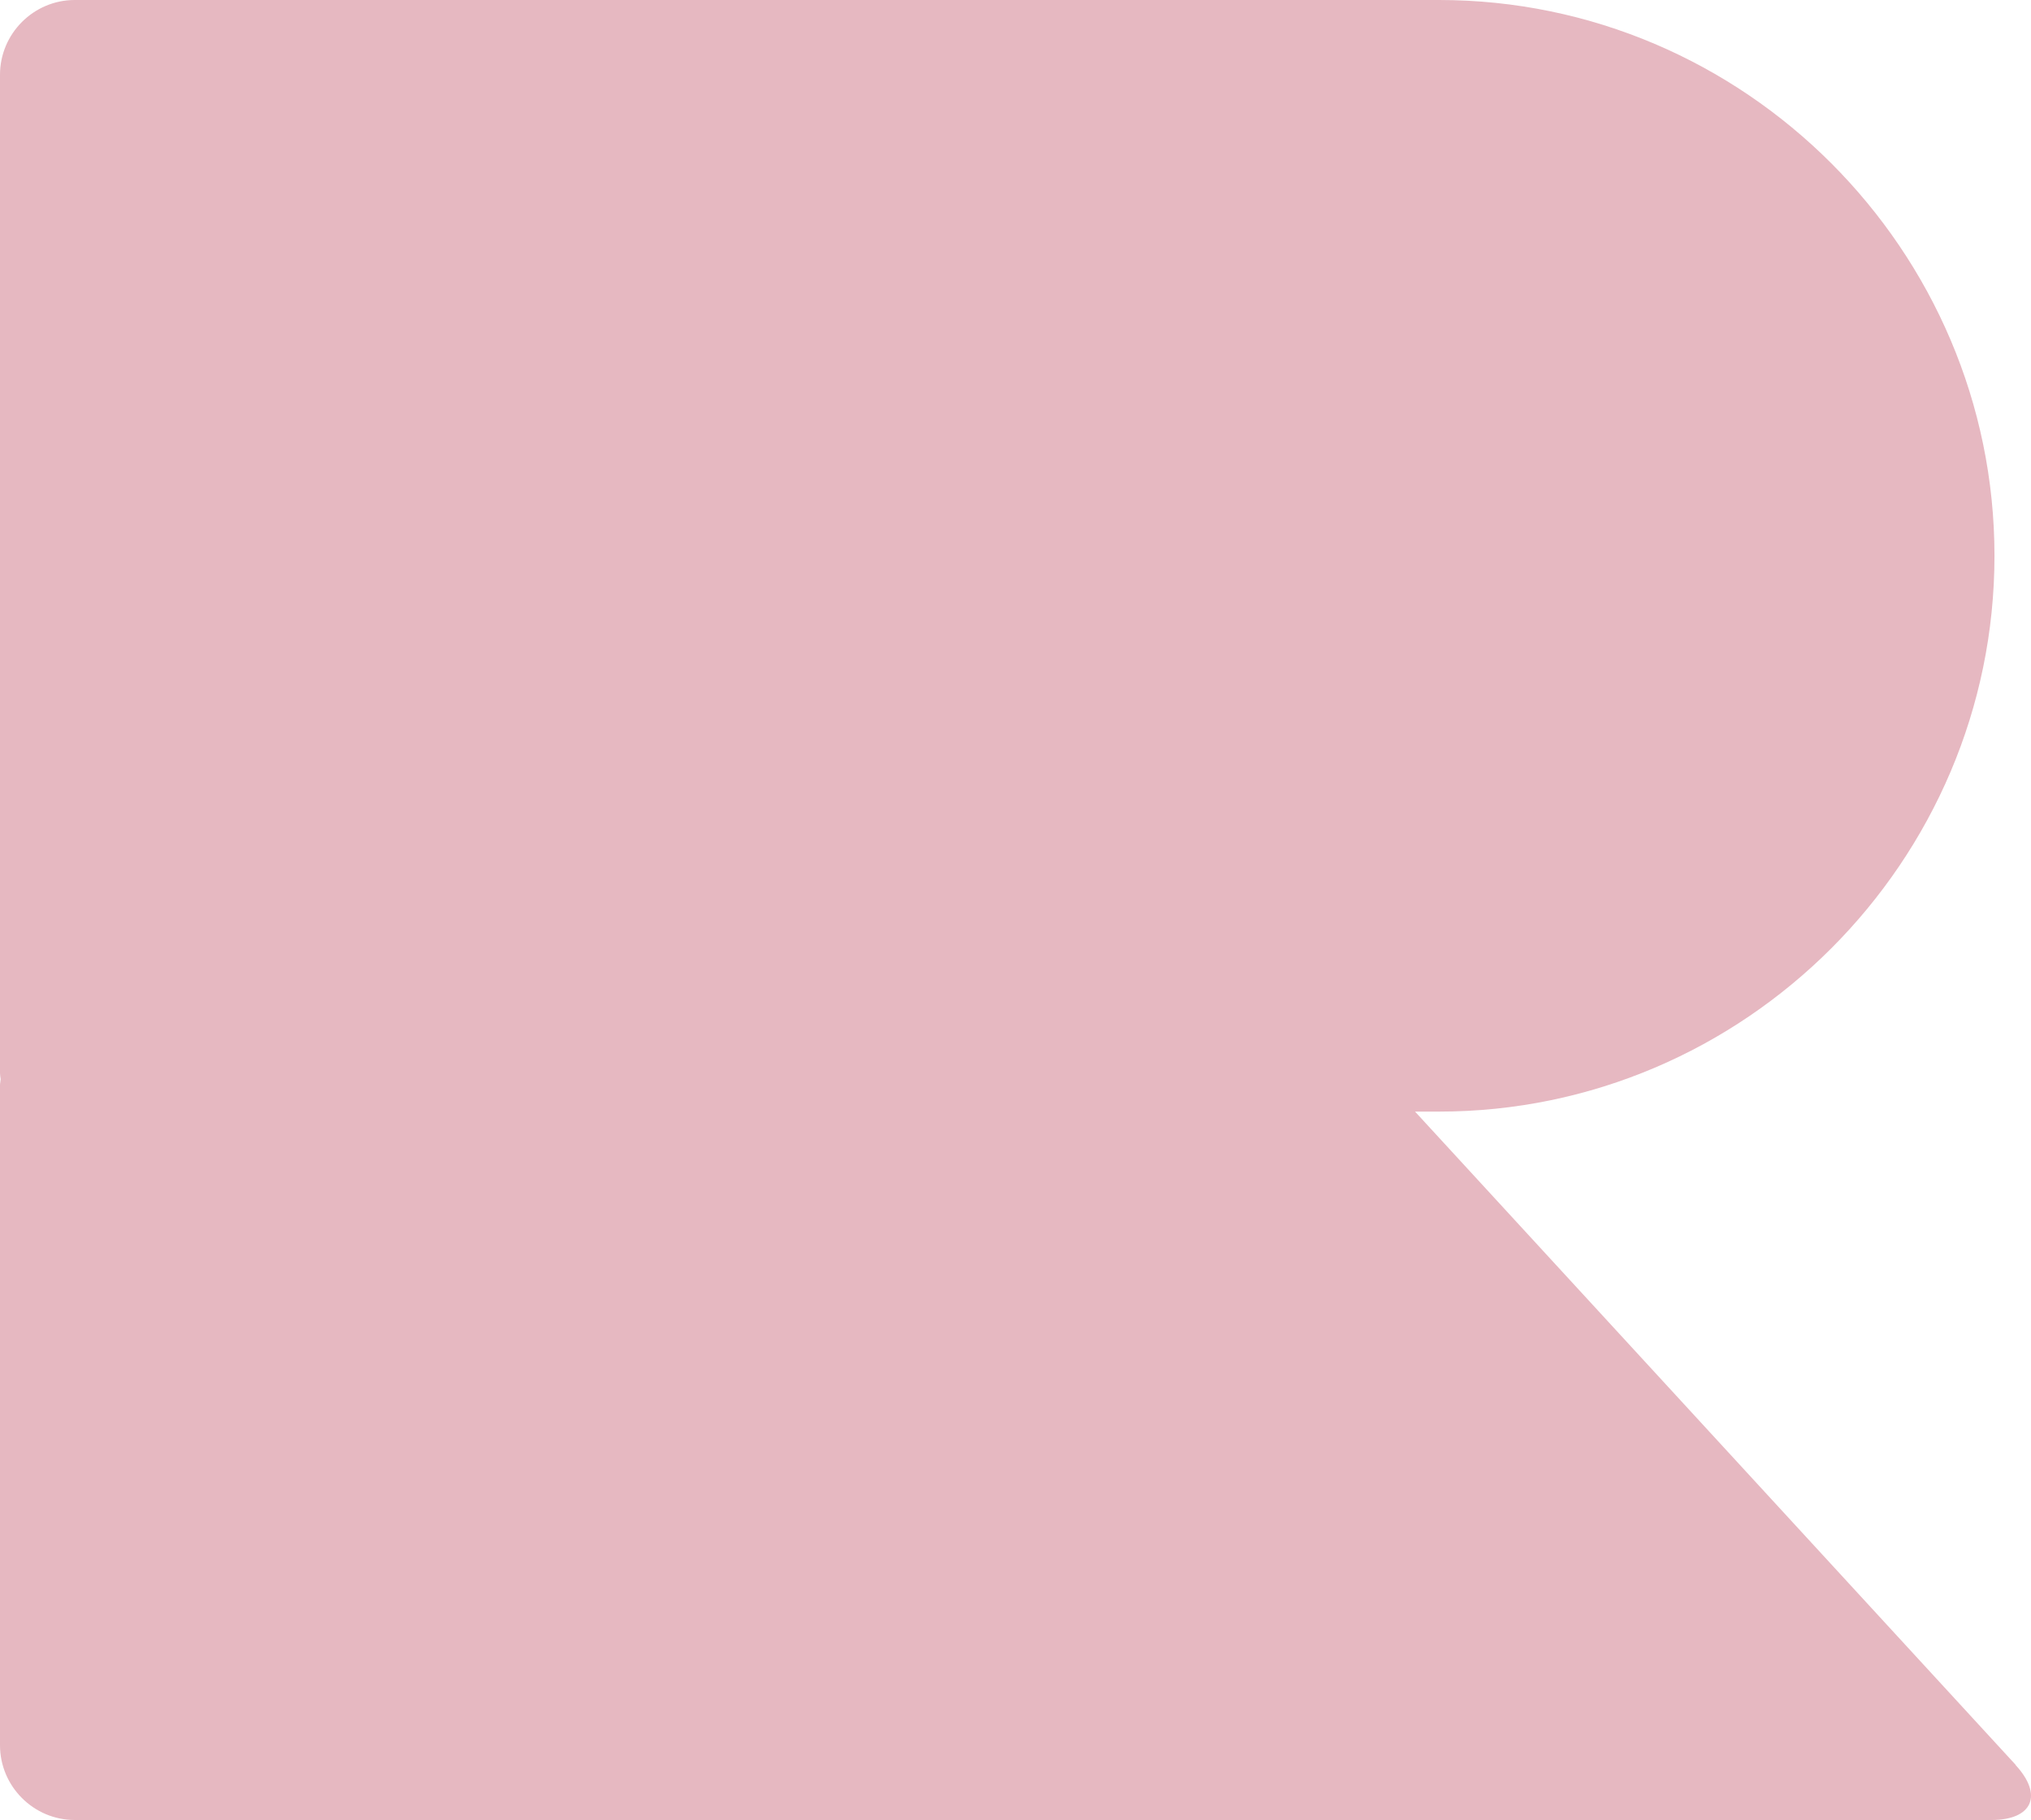 <svg width="500" height="448" viewBox="0 0 500 448" fill="none" xmlns="http://www.w3.org/2000/svg">
<path d="M496.23 434.427L348.359 273.624H354.272C429.488 273.624 491.008 212.038 491.008 136.812C491.008 61.587 429.455 0 354.272 0H18.394C8.277 0 0 8.282 0 18.404V264.16C0 264.653 0.099 265.145 0.164 265.638C0.132 266.131 0 266.624 0 267.117V429.596C0 439.718 8.277 448 18.394 448H490.252C500.368 448 503.062 441.887 496.197 434.46L496.23 434.427Z" fill="#E6B8C1"/>
</svg>
